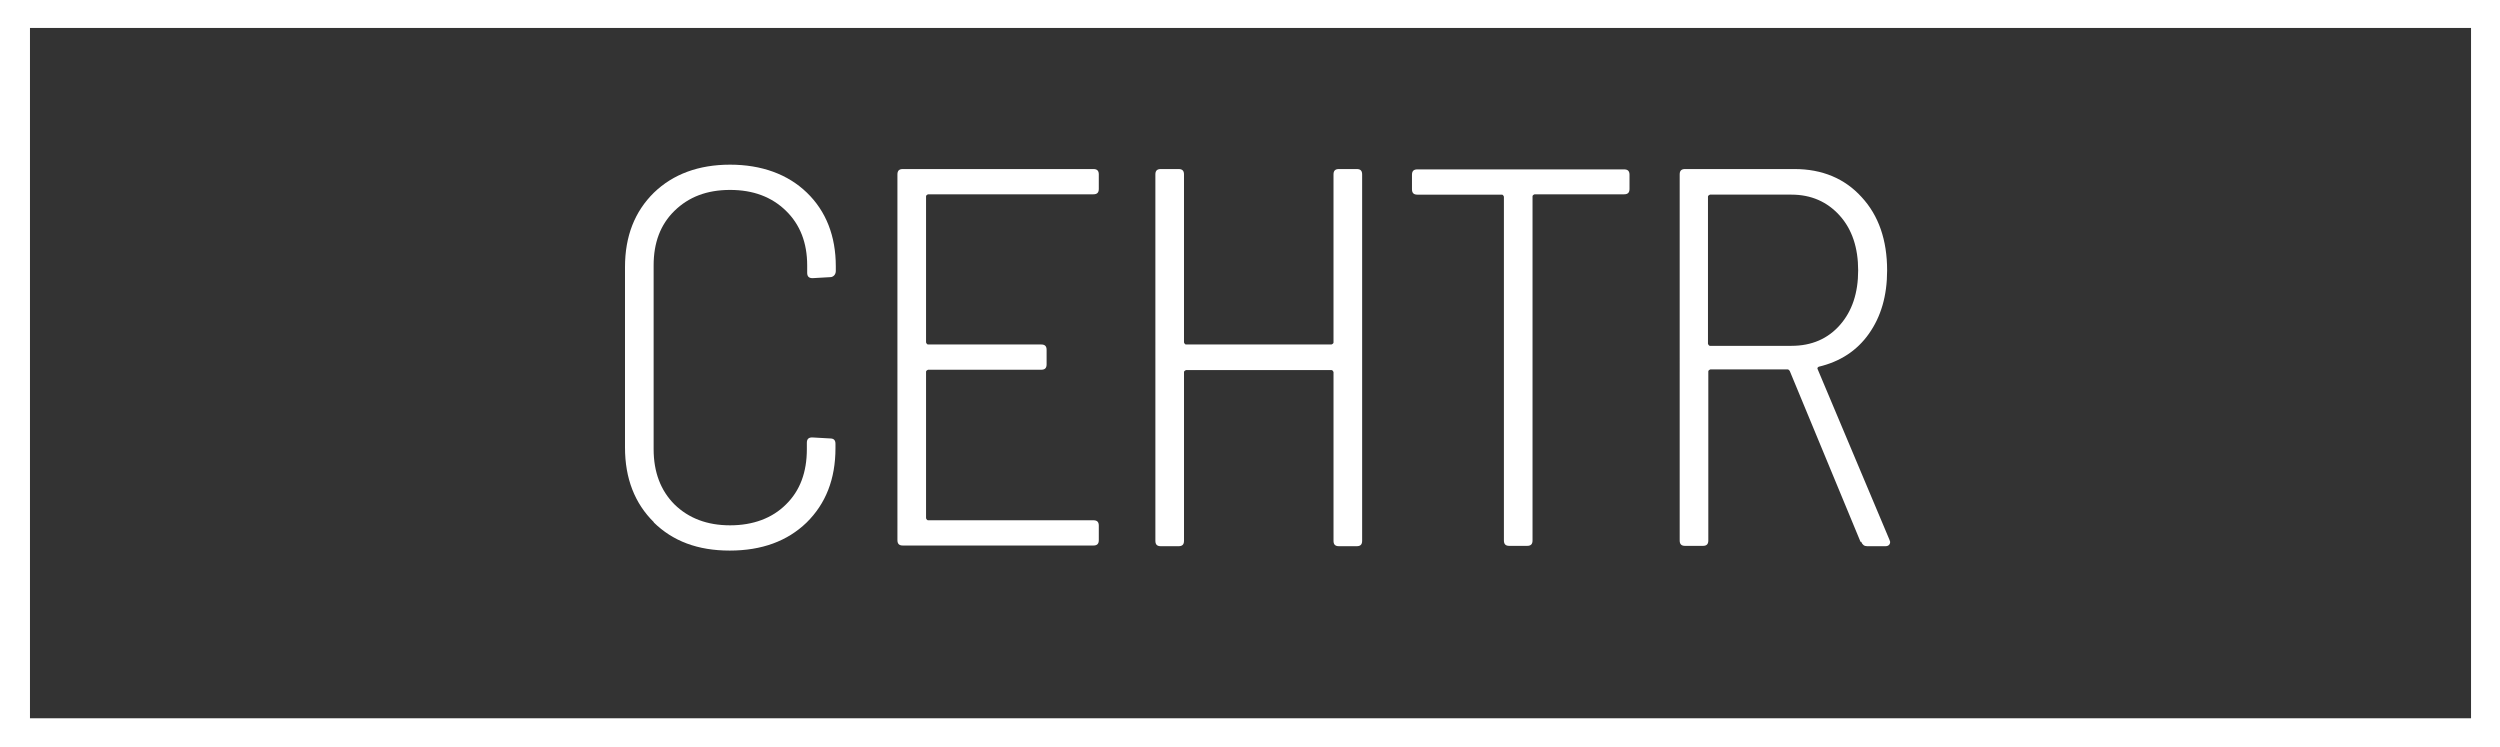 <svg viewBox="0 0 74.24 22.19" xmlns="http://www.w3.org/2000/svg" data-name="Layer 1" id="Layer_1">
  <rect x="0" y="0" width="74.24" height="22.19" fill="#333333" stroke="none"/>
  <defs>
    <style>
      .cls-1 {
        fill: #fff;
      }
    </style>
  </defs>
  <g>
    <path d="M19.42,15.51c-.57-.56-.86-1.3-.86-2.22v-5.36c0-.92.29-1.65.86-2.21.57-.55,1.33-.83,2.26-.83s1.71.28,2.28.83c.57.55.86,1.29.86,2.19v.14c0,.05-.02.1-.05.13s-.07.05-.11.05l-.53.03c-.11,0-.16-.05-.16-.16v-.22c0-.67-.21-1.21-.63-1.62s-.97-.62-1.66-.62-1.23.21-1.65.62-.62.95-.62,1.62v5.46c0,.68.21,1.23.62,1.64.42.41.97.62,1.65.62s1.25-.21,1.66-.62c.42-.41.62-.96.62-1.64v-.19c0-.11.05-.16.16-.16l.53.03c.11,0,.16.05.16.16v.13c0,.92-.29,1.65-.86,2.21-.57.55-1.33.83-2.28.83s-1.69-.28-2.26-.84Z" class="cls-1"></path>
    <path d="M32.47,5.77h-4.91s-.06.02-.06.06v4.34s.02.06.06.06h3.36c.11,0,.16.05.16.16v.43c0,.11-.05.16-.16.16h-3.36s-.06.02-.06.06v4.35s.02.06.06.06h4.91c.11,0,.16.05.16.16v.43c0,.11-.05.16-.16.16h-5.66c-.11,0-.16-.05-.16-.16V5.18c0-.11.05-.16.16-.16h5.66c.11,0,.16.05.16.16v.43c0,.11-.05.16-.16.16Z" class="cls-1"></path>
    <path d="M39.76,5.02h.53c.11,0,.16.05.16.16v10.88c0,.11-.05.16-.16.16h-.53c-.11,0-.16-.05-.16-.16v-5.01s-.02-.06-.06-.06h-4.32s-.06.02-.06.06v5.01c0,.11-.05.16-.16.16h-.53c-.11,0-.16-.05-.16-.16V5.18c0-.11.05-.16.16-.16h.53c.11,0,.16.05.16.16v4.99s.02.06.06.06h4.32s.06-.02.06-.06v-4.99c0-.11.05-.16.16-.16Z" class="cls-1"></path>
    <path d="M48.39,5.18v.43c0,.11-.05.16-.16.16h-2.66s-.06.02-.06.06v10.22c0,.11-.05.16-.16.16h-.53c-.11,0-.16-.05-.16-.16V5.84s-.02-.06-.06-.06h-2.51c-.11,0-.16-.05-.16-.16v-.43c0-.11.05-.16.16-.16h6.14c.11,0,.16.05.16.16Z" class="cls-1"></path>
    <path d="M55.25,16.09l-2.1-5.07s-.03-.05-.06-.05h-2.3s-.06.02-.06.06v5.02c0,.11-.05.16-.16.16h-.53c-.11,0-.16-.05-.16-.16V5.18c0-.11.05-.16.16-.16h3.25c.82,0,1.49.28,1.99.83.51.55.76,1.28.76,2.18,0,.75-.18,1.37-.54,1.88-.36.51-.86.83-1.49.98-.04.02-.05.05-.03.08l2.13,5.06.02.06c0,.08-.05.13-.14.13h-.54c-.09,0-.14-.04-.18-.13ZM50.72,5.84v4.37s.02.06.06.06h2.42c.6,0,1.08-.21,1.44-.62s.54-.95.54-1.62-.18-1.22-.55-1.63-.85-.62-1.43-.62h-2.42s-.06.02-.06.06Z" class="cls-1"></path>
  </g>
  <path d="M0,12.87V0h74.24v22.19H0v-9.32M27.25.83H.89v20.5h72.49V.83H27.25Z" class="cls-1"></path>
</svg>